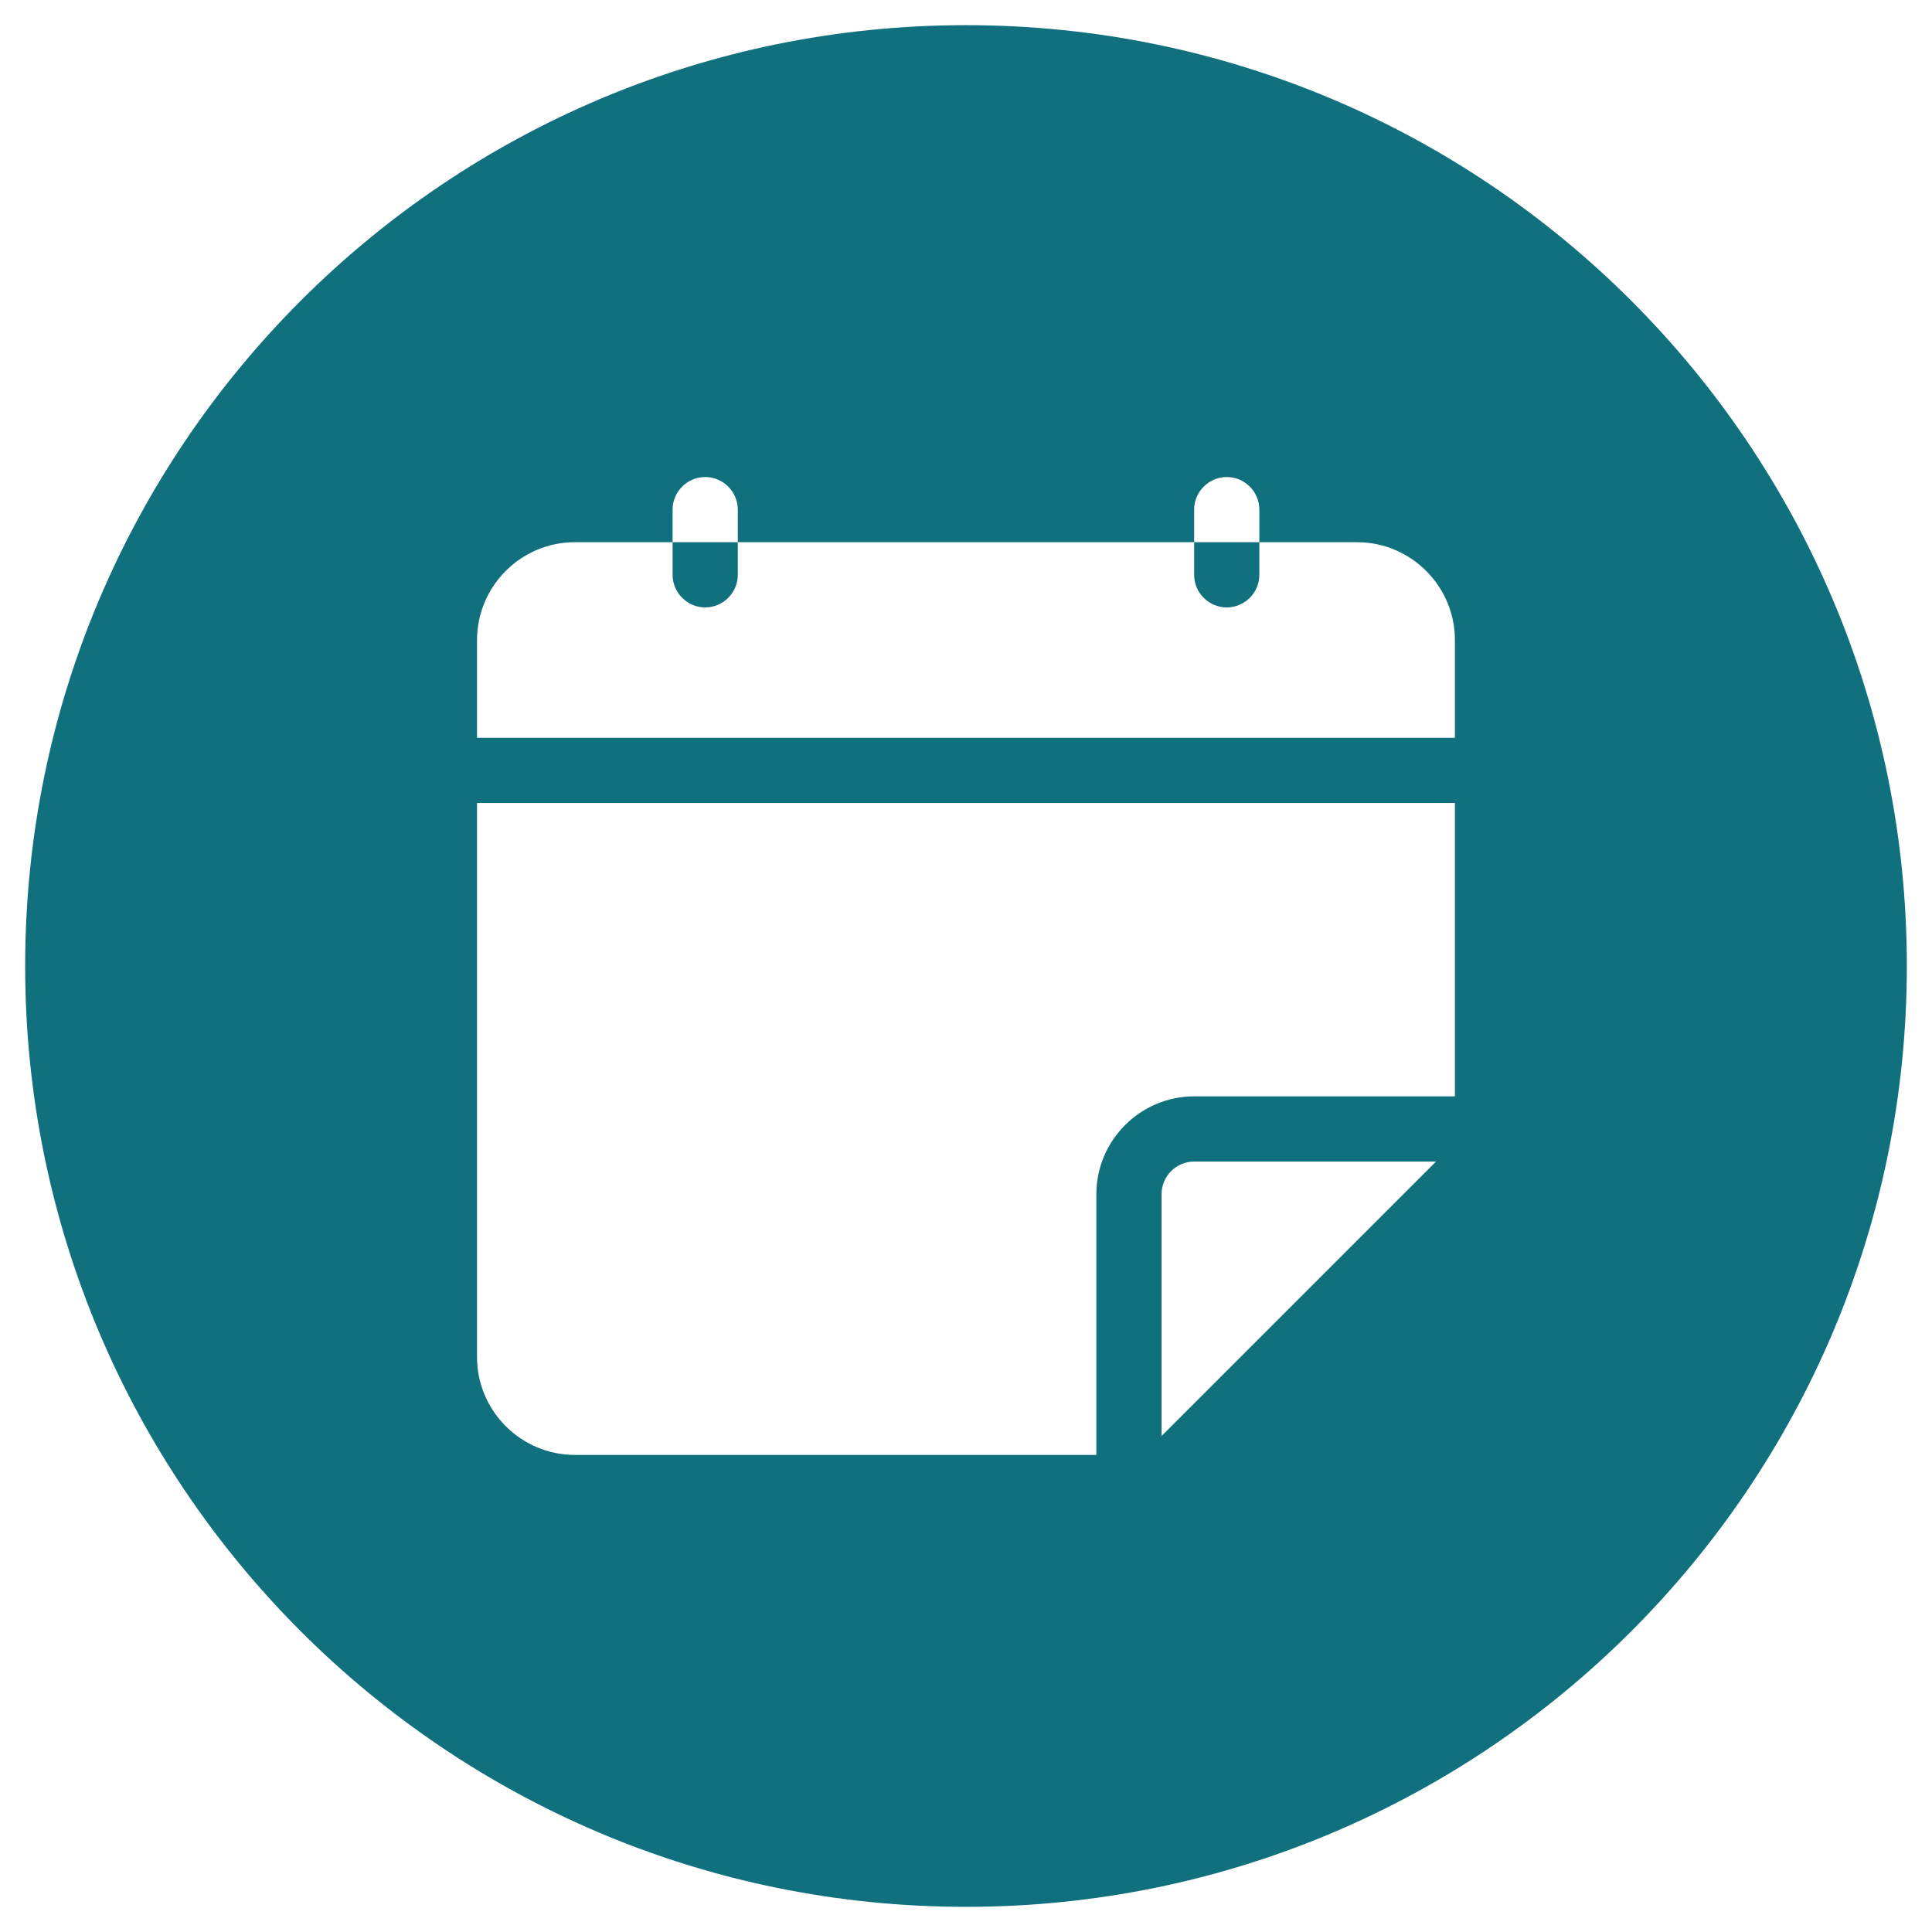<svg xmlns="http://www.w3.org/2000/svg" xmlns:xlink="http://www.w3.org/1999/xlink" width="500" zoomAndPan="magnify" viewBox="0 0 375 375" height="500" preserveAspectRatio="xMidYMid meet" version="1.0"><defs><clipPath id="0926cbfd69"><path d="M 4.883 4.883 L 370.117 4.883 L 370.117 370.117 L 4.883 370.117 Z M 4.883 4.883 " clip-rule="nonzero"/></clipPath><clipPath id="8de6b1cbc9"><path d="M 187.5 4.883 C 86.645 4.883 4.883 86.645 4.883 187.5 C 4.883 288.355 86.645 370.117 187.5 370.117 C 288.355 370.117 370.117 288.355 370.117 187.5 C 370.117 86.645 288.355 4.883 187.5 4.883 Z M 187.5 4.883 " clip-rule="nonzero"/></clipPath><clipPath id="60fef4f321"><path d="M 92.59 92.59 L 282.34 92.59 L 282.34 282.34 L 92.59 282.34 Z M 92.59 92.59 " clip-rule="nonzero"/></clipPath></defs><rect x="-37.5" width="450" fill="#ffffff" y="-37.5" height="450" fill-opacity="1"/><rect x="-37.5" width="450" fill="#ffffff" y="-37.5" height="450" fill-opacity="1"/><g clip-path="url(#0926cbfd69)"><g clip-path="url(#8de6b1cbc9)"><path fill="#11707d" d="M 4.883 4.883 L 370.117 4.883 L 370.117 370.117 L 4.883 370.117 Z M 4.883 4.883 " fill-opacity="1" fill-rule="nonzero"/></g></g><g clip-path="url(#60fef4f321)"><path fill="#ffffff" d="M 143.207 98.918 L 143.207 105.242 L 130.551 105.242 L 130.551 98.918 C 130.551 95.438 133.398 92.59 136.879 92.59 C 140.355 92.59 143.207 95.438 143.207 98.918 Z M 238.109 92.59 C 234.633 92.59 231.781 95.438 231.781 98.918 L 231.781 105.242 L 244.438 105.242 L 244.438 98.918 C 244.438 95.438 241.59 92.59 238.109 92.59 Z M 225.457 231.781 L 225.457 278.727 L 278.727 225.457 L 231.781 225.457 C 228.305 225.457 225.457 228.305 225.457 231.781 Z M 263.418 105.242 L 244.438 105.242 L 244.438 111.57 C 244.438 115.051 241.59 117.898 238.109 117.898 C 234.633 117.898 231.781 115.051 231.781 111.57 L 231.781 105.242 L 143.207 105.242 L 143.207 111.57 C 143.207 115.051 140.355 117.898 136.879 117.898 C 133.398 117.898 130.551 115.051 130.551 111.57 L 130.551 105.242 L 111.57 105.242 C 101.129 105.242 92.59 113.785 92.59 124.227 L 92.59 143.207 L 282.398 143.207 L 282.398 124.227 C 282.398 113.785 273.859 105.242 263.418 105.242 Z M 92.59 263.418 C 92.59 273.855 101.129 282.398 111.57 282.398 L 212.801 282.398 L 212.801 231.781 C 212.801 221.344 221.34 212.801 231.781 212.801 L 282.398 212.801 L 282.398 155.859 L 92.59 155.859 Z M 92.59 263.418 " fill-opacity="1" fill-rule="nonzero"/></g></svg>